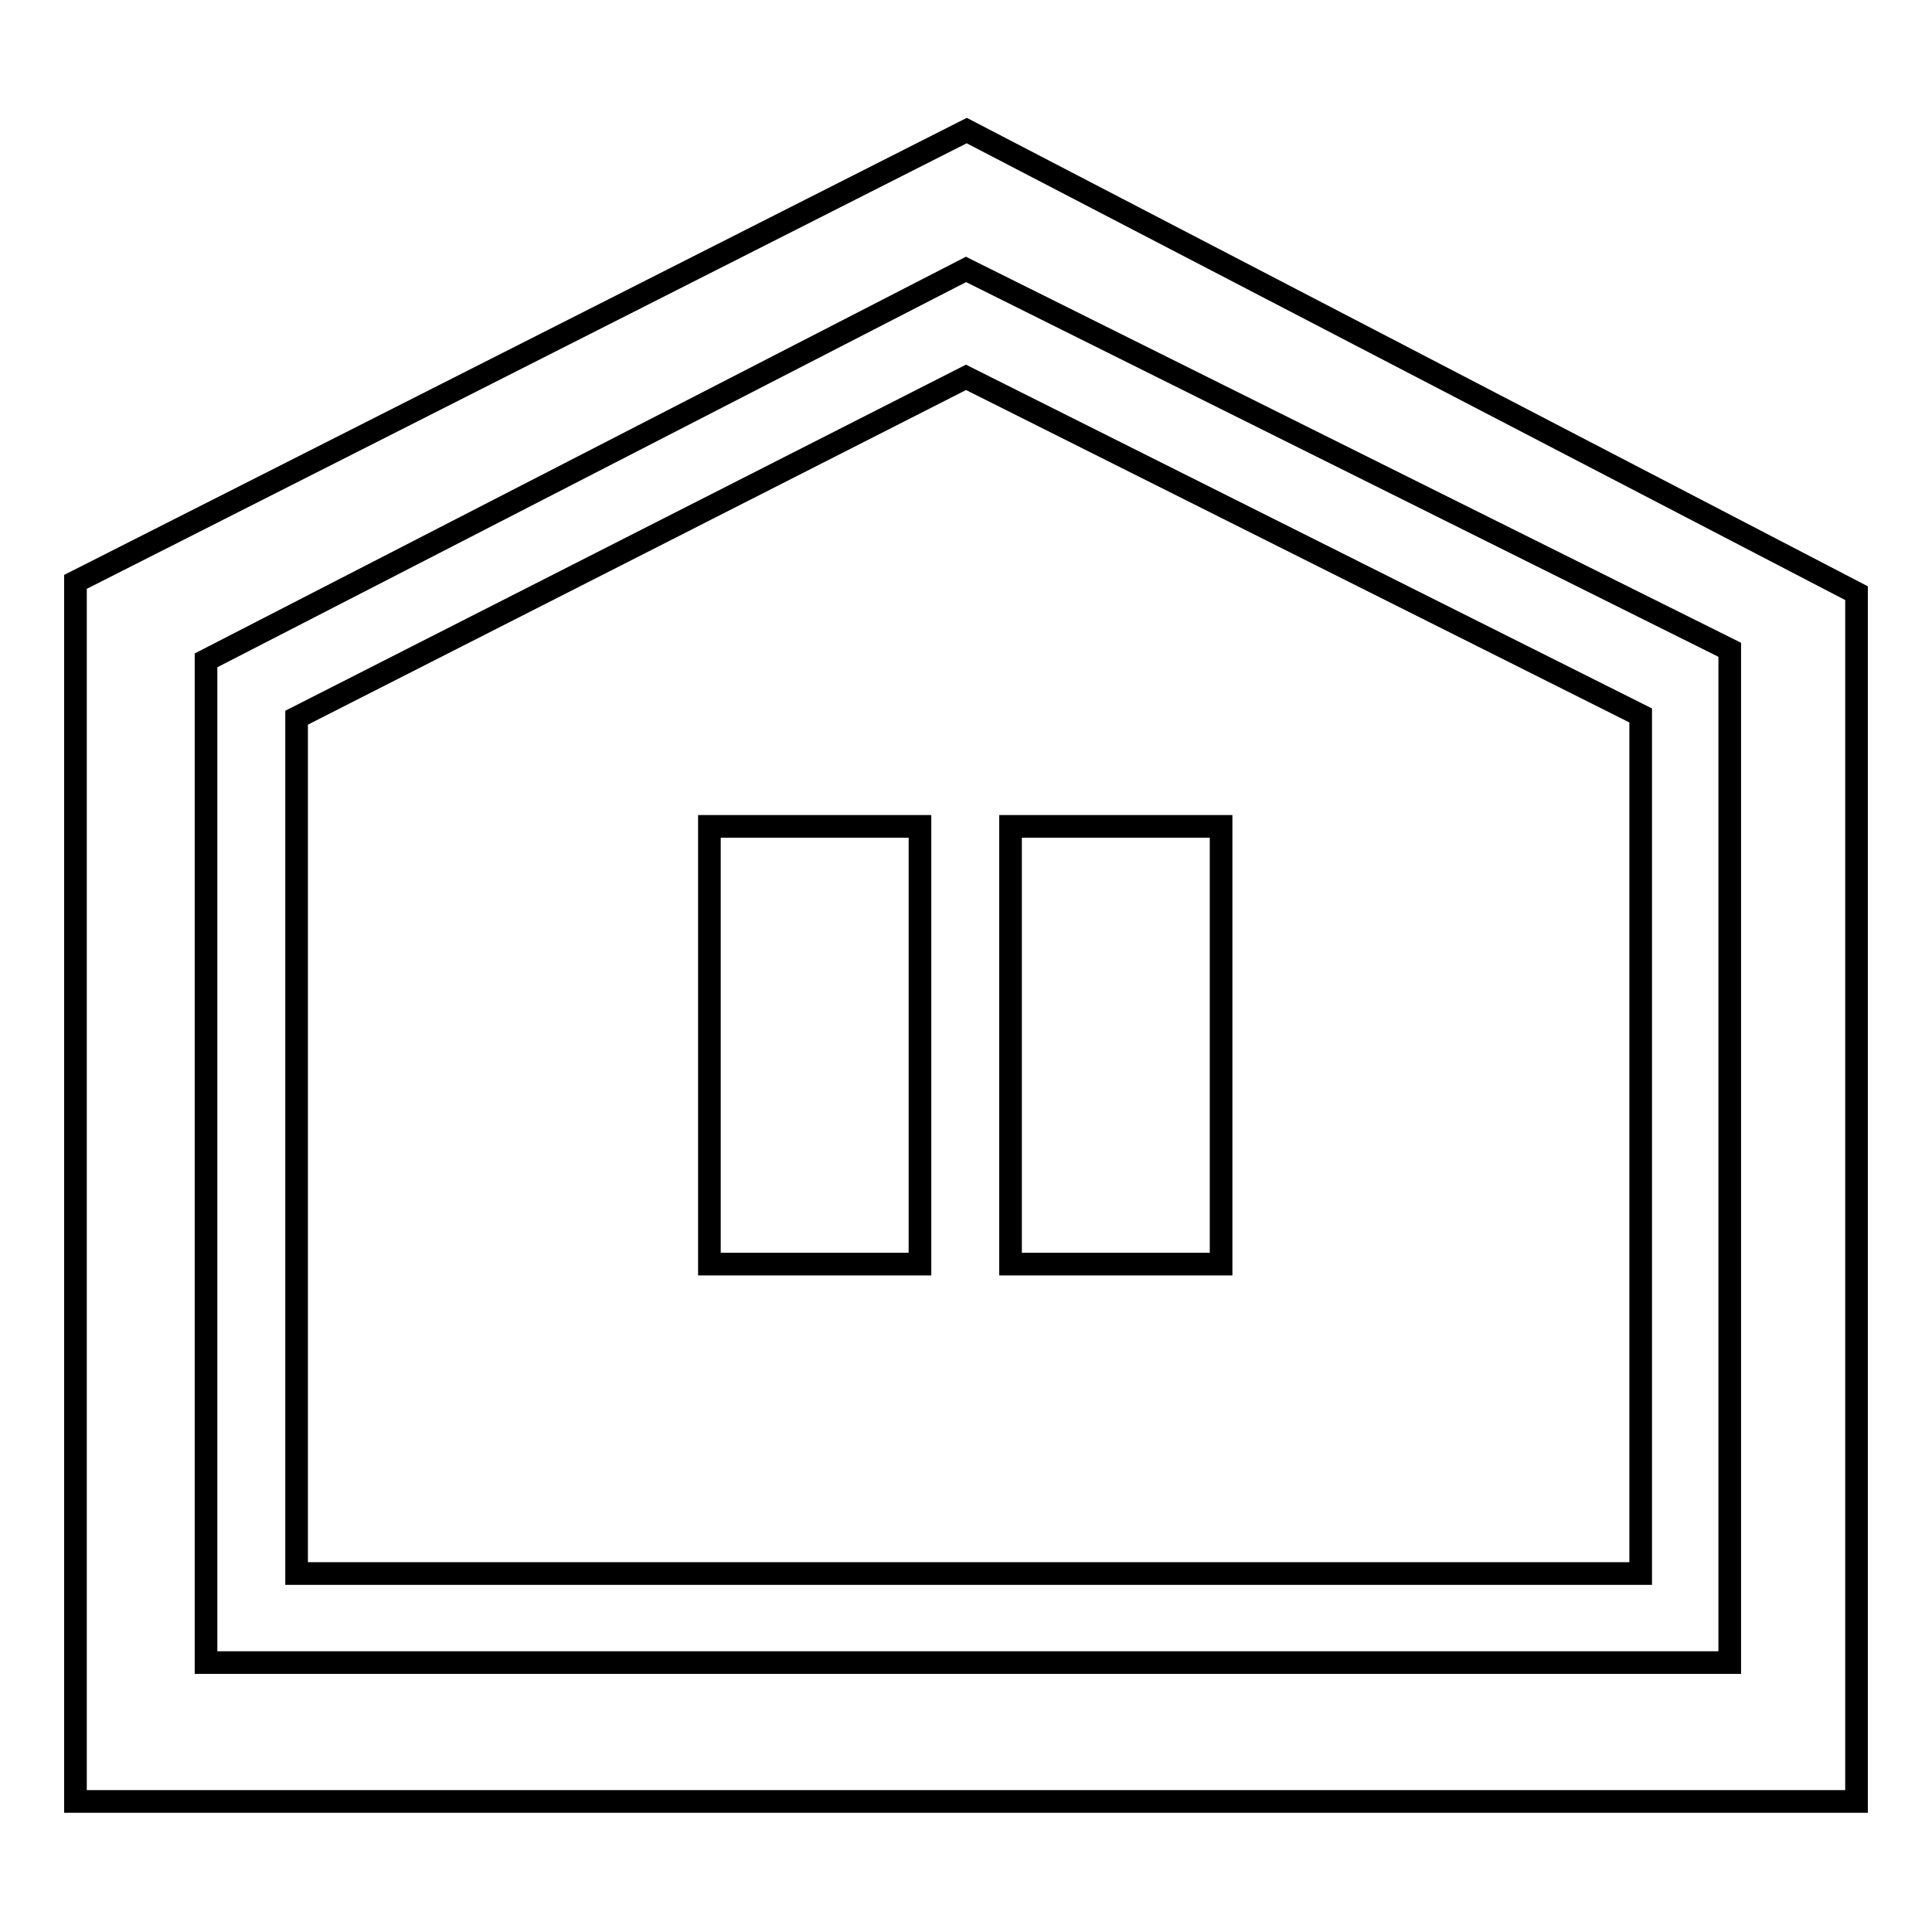 <?xml version="1.0" encoding="utf-8"?>
<!-- Svg Vector Icons : http://www.onlinewebfonts.com/icon -->
<!DOCTYPE svg PUBLIC "-//W3C//DTD SVG 1.1//EN" "http://www.w3.org/Graphics/SVG/1.1/DTD/svg11.dtd">
<svg version="1.1" xmlns="http://www.w3.org/2000/svg" xmlns:xlink="http://www.w3.org/1999/xlink" x="0px" y="0px" viewBox="0 0 256 256" enable-background="new 0 0 256 256" xml:space="preserve">
<g><g><path stroke-width="3" fill-opacity="0" stroke="#000000"  d="M128.1,17.3L10,77.1v161.6h236V78.6L128.1,17.3z M229.2,220.3H27.3V87.5L128,35.7l101.2,50.4V220.3L229.2,220.3z"/><path stroke-width="3" fill-opacity="0" stroke="#000000"  d="M128,50L39.3,95.1v113.4h178.1V94.8L128,50z M121.9,167.5H94v-58h27.9L121.9,167.5L121.9,167.5z M161.8,167.5h-27.9v-58h27.9L161.8,167.5L161.8,167.5z"/></g></g>
</svg>